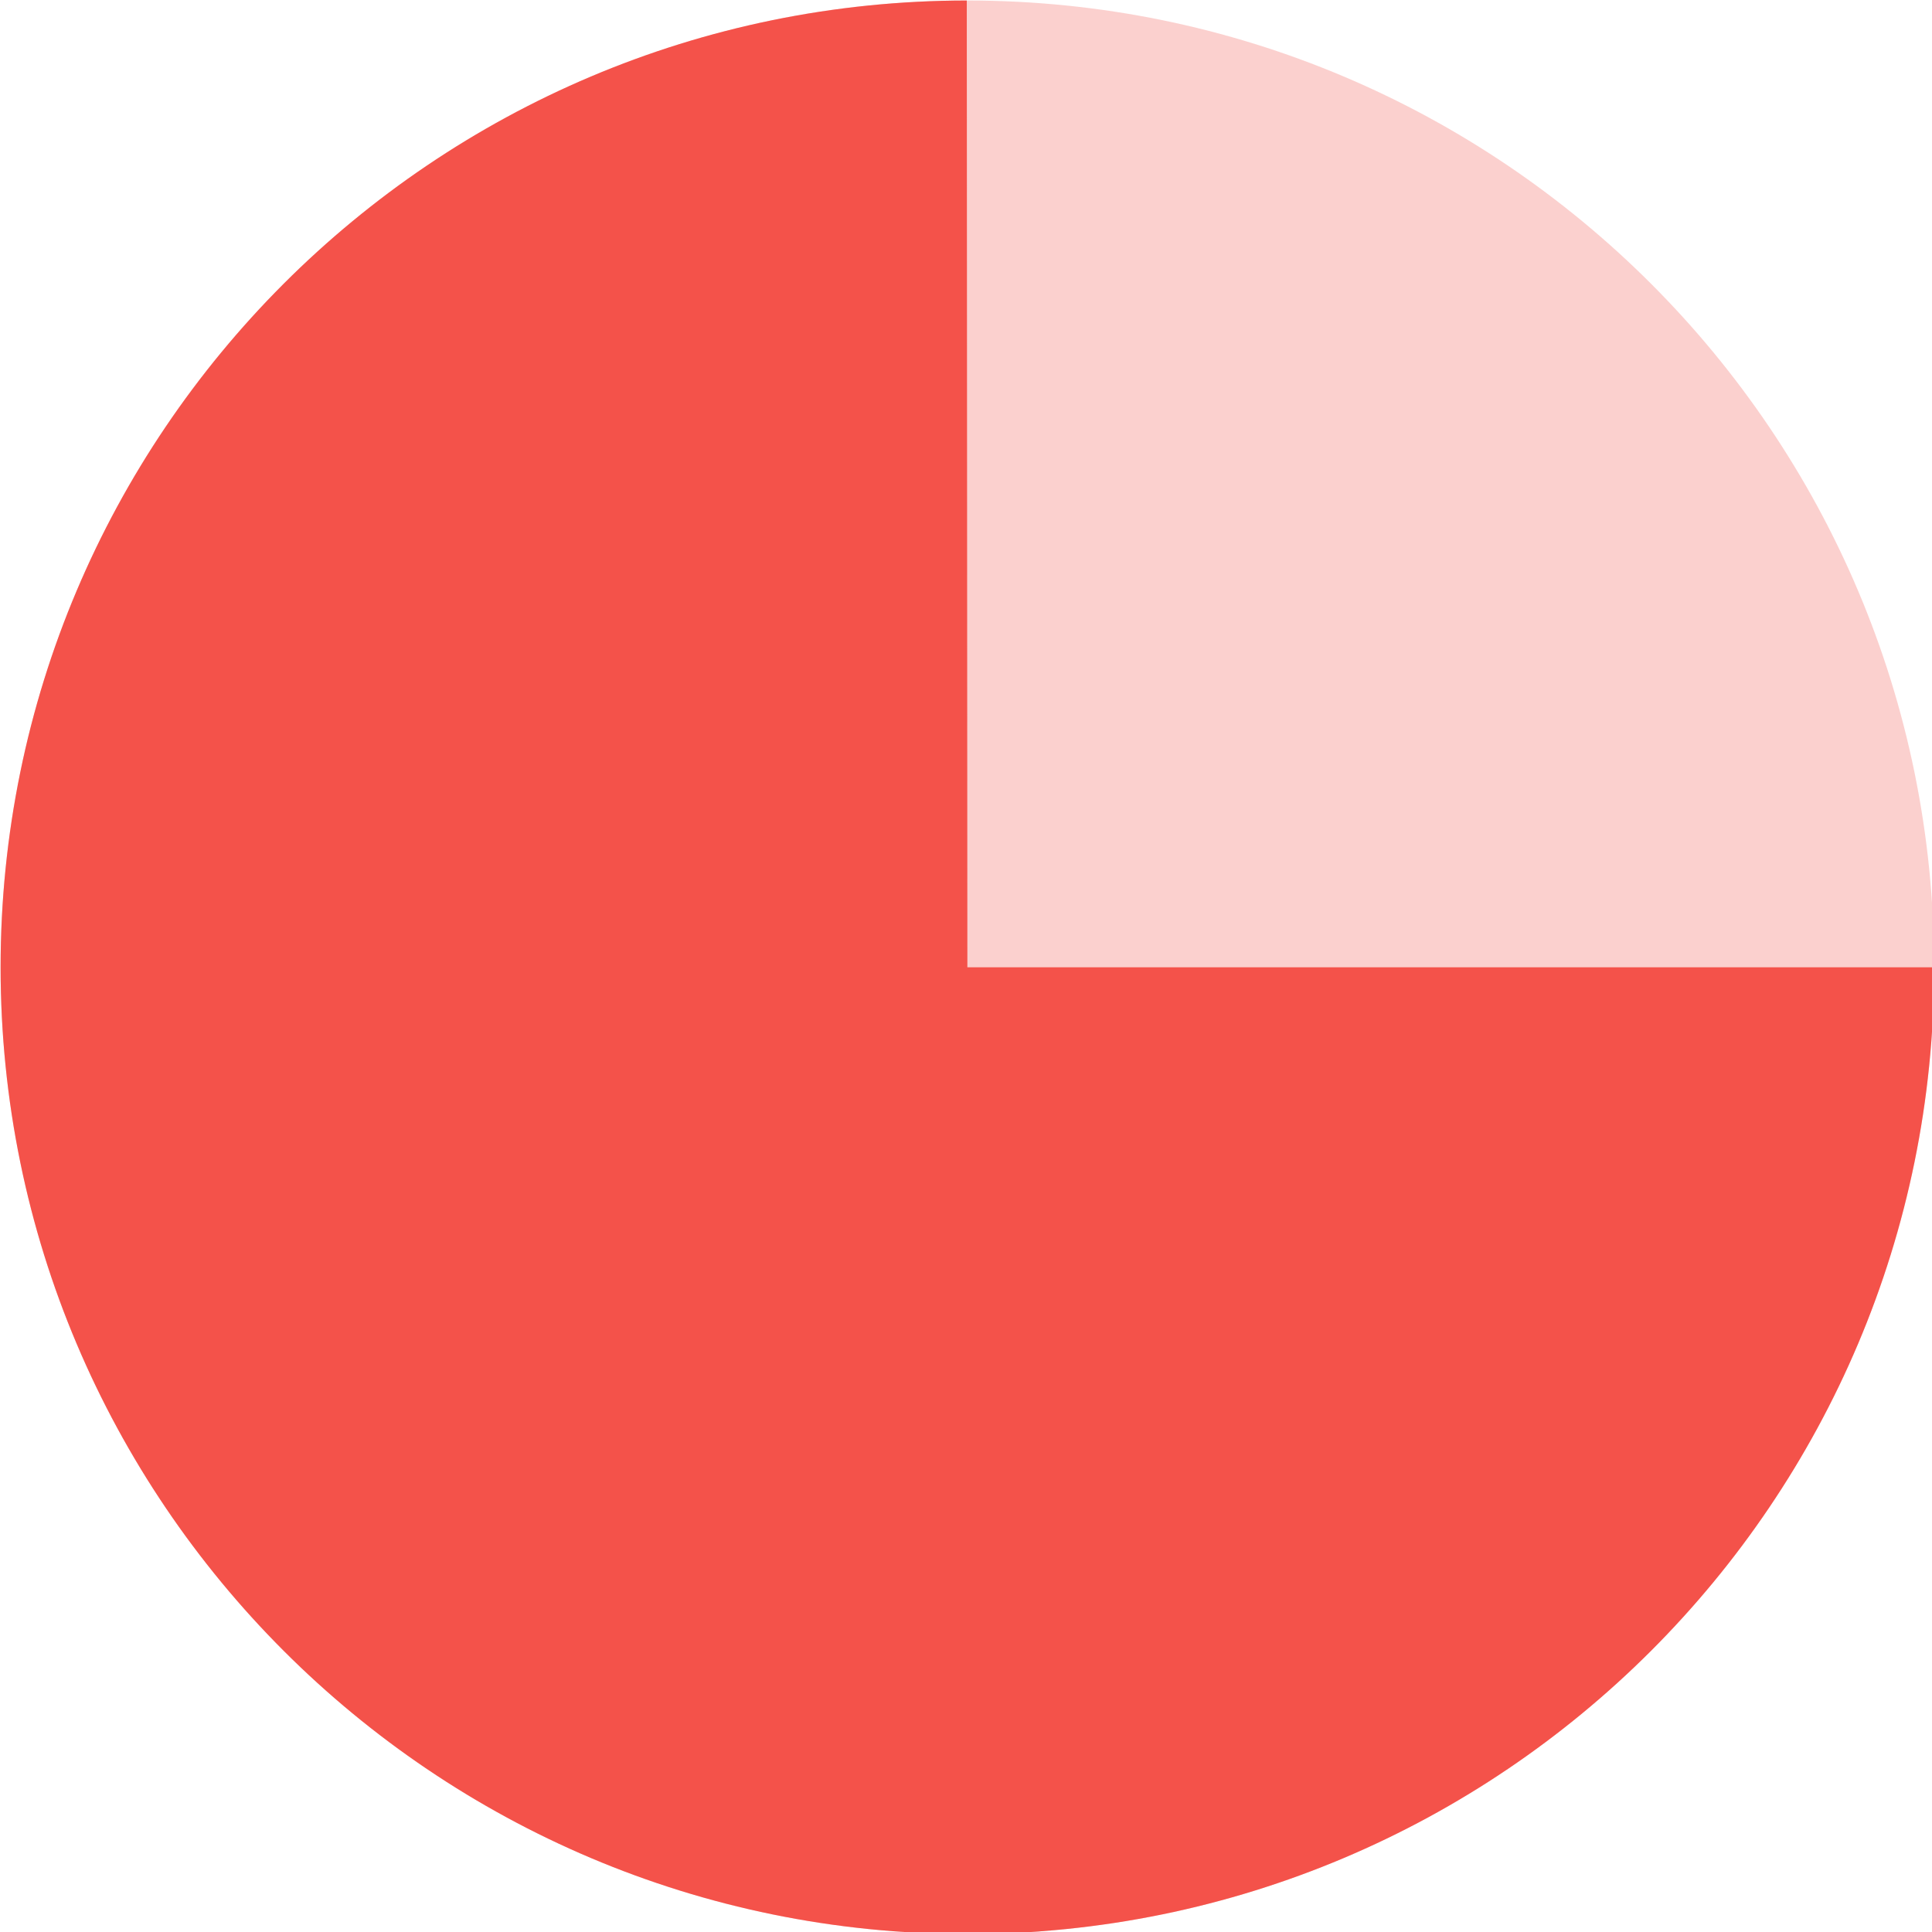 <?xml version="1.0" encoding="UTF-8" standalone="no"?>
<!-- Created with Inkscape (http://www.inkscape.org/) -->

<svg
   xmlns:dc="http://purl.org/dc/elements/1.1/"
   xmlns:cc="http://creativecommons.org/ns#"
   xmlns:rdf="http://www.w3.org/1999/02/22-rdf-syntax-ns#"
   xmlns:svg="http://www.w3.org/2000/svg"
   xmlns="http://www.w3.org/2000/svg"
   xmlns:sodipodi="http://sodipodi.sourceforge.net/DTD/sodipodi-0.dtd"
   xmlns:inkscape="http://www.inkscape.org/namespaces/inkscape"
   width="200"
   height="200"
   id="svg2"
   version="1.1"
   inkscape:version="0.48.5 r10040"
   sodipodi:docname="js.svg">
  <defs
     id="defs4" />
  <sodipodi:namedview
     id="base"
     pagecolor="#ffffff"
     bordercolor="#666666"
     borderopacity="1.0"
     inkscape:pageopacity="0.0"
     inkscape:pageshadow="2"
     inkscape:zoom="2.8284271"
     inkscape:cx="2.1425529"
     inkscape:cy="94.577211"
     inkscape:document-units="px"
     inkscape:current-layer="layer1"
     showgrid="false"
     borderlayer="true"
     inkscape:showpageshadow="false"
     showguides="true"
     inkscape:guide-bbox="true"
     inkscape:window-width="1770"
     inkscape:window-height="930"
     inkscape:window-x="462"
     inkscape:window-y="369"
     inkscape:window-maximized="0">
    <sodipodi:guide
       orientation="1,0"
       position="100,25"
       id="guide3755" />
    <sodipodi:guide
       orientation="0,1"
       position="100,100"
       id="guide3757" />
  </sodipodi:namedview>
  <g
     inkscape:label="Calque 1"
     inkscape:groupmode="layer"
     id="layer1"
     transform="translate(0,-852.362)">
    <path
       transform="matrix(0.504,0,0,0.504,-74.818,788.584)"
       style="opacity:0.25;fill:#f3453c;fill-opacity:1;fill-rule:nonzero;stroke:none"
       d="m 545.714,325.219 c 0,109.668 -88.903,198.571 -198.571,198.571 -109.668,0 -198.571,-88.903 -198.571,-198.571 0,-109.668 88.903,-198.571 198.571,-198.571 109.668,0 198.571,88.903 198.571,198.571 z"
       id="path2985-6" />
    <path
       sodipodi:type="arc"
       style="fill:#f3453c;fill-opacity:1;fill-rule:nonzero;stroke:none;opacity:0.9"
       id="path2985"
       sodipodi:cx="347.14285"
       sodipodi:cy="325.21933"
       sodipodi:rx="198.57143"
       sodipodi:ry="198.57143"
       d="m 545.714,325.221 c -0.001,109.668 -88.906,198.57 -198.574,198.569 -109.668,-0.001 -198.57,-88.906 -198.569,-198.574 0.001,-109.62 88.83,-198.502 198.449,-198.569 l 0.122,198.571 z"
       transform="matrix(0.504,0,0,0.504,-74.818,788.584)"
       sodipodi:start="1.0619886e-05"
       sodipodi:end="4.7117747" />
    <path
       sodipodi:type="arc"
       style="opacity:0.25;fill:#f3453c;fill-opacity:1;fill-rule:nonzero;stroke:none"
       id="path3005"
       sodipodi:cx="-219.5"
       sodipodi:cy="-27.5"
       sodipodi:rx="1"
       sodipodi:ry="0.5"
       d="m -218.5,-27.5 c -1e-5,0.276 -0.448,0.5 -1,0.5 -0.552,-3e-6 -1,-0.224 -1,-0.5 1e-5,-0.276 0.447,-0.5 0.999,-0.5 l 6.1e-4,0.5 z"
       transform="translate(0,852.362)"
       sodipodi:start="1.0619886e-05"
       sodipodi:end="4.7117747" />
  </g>
</svg>
